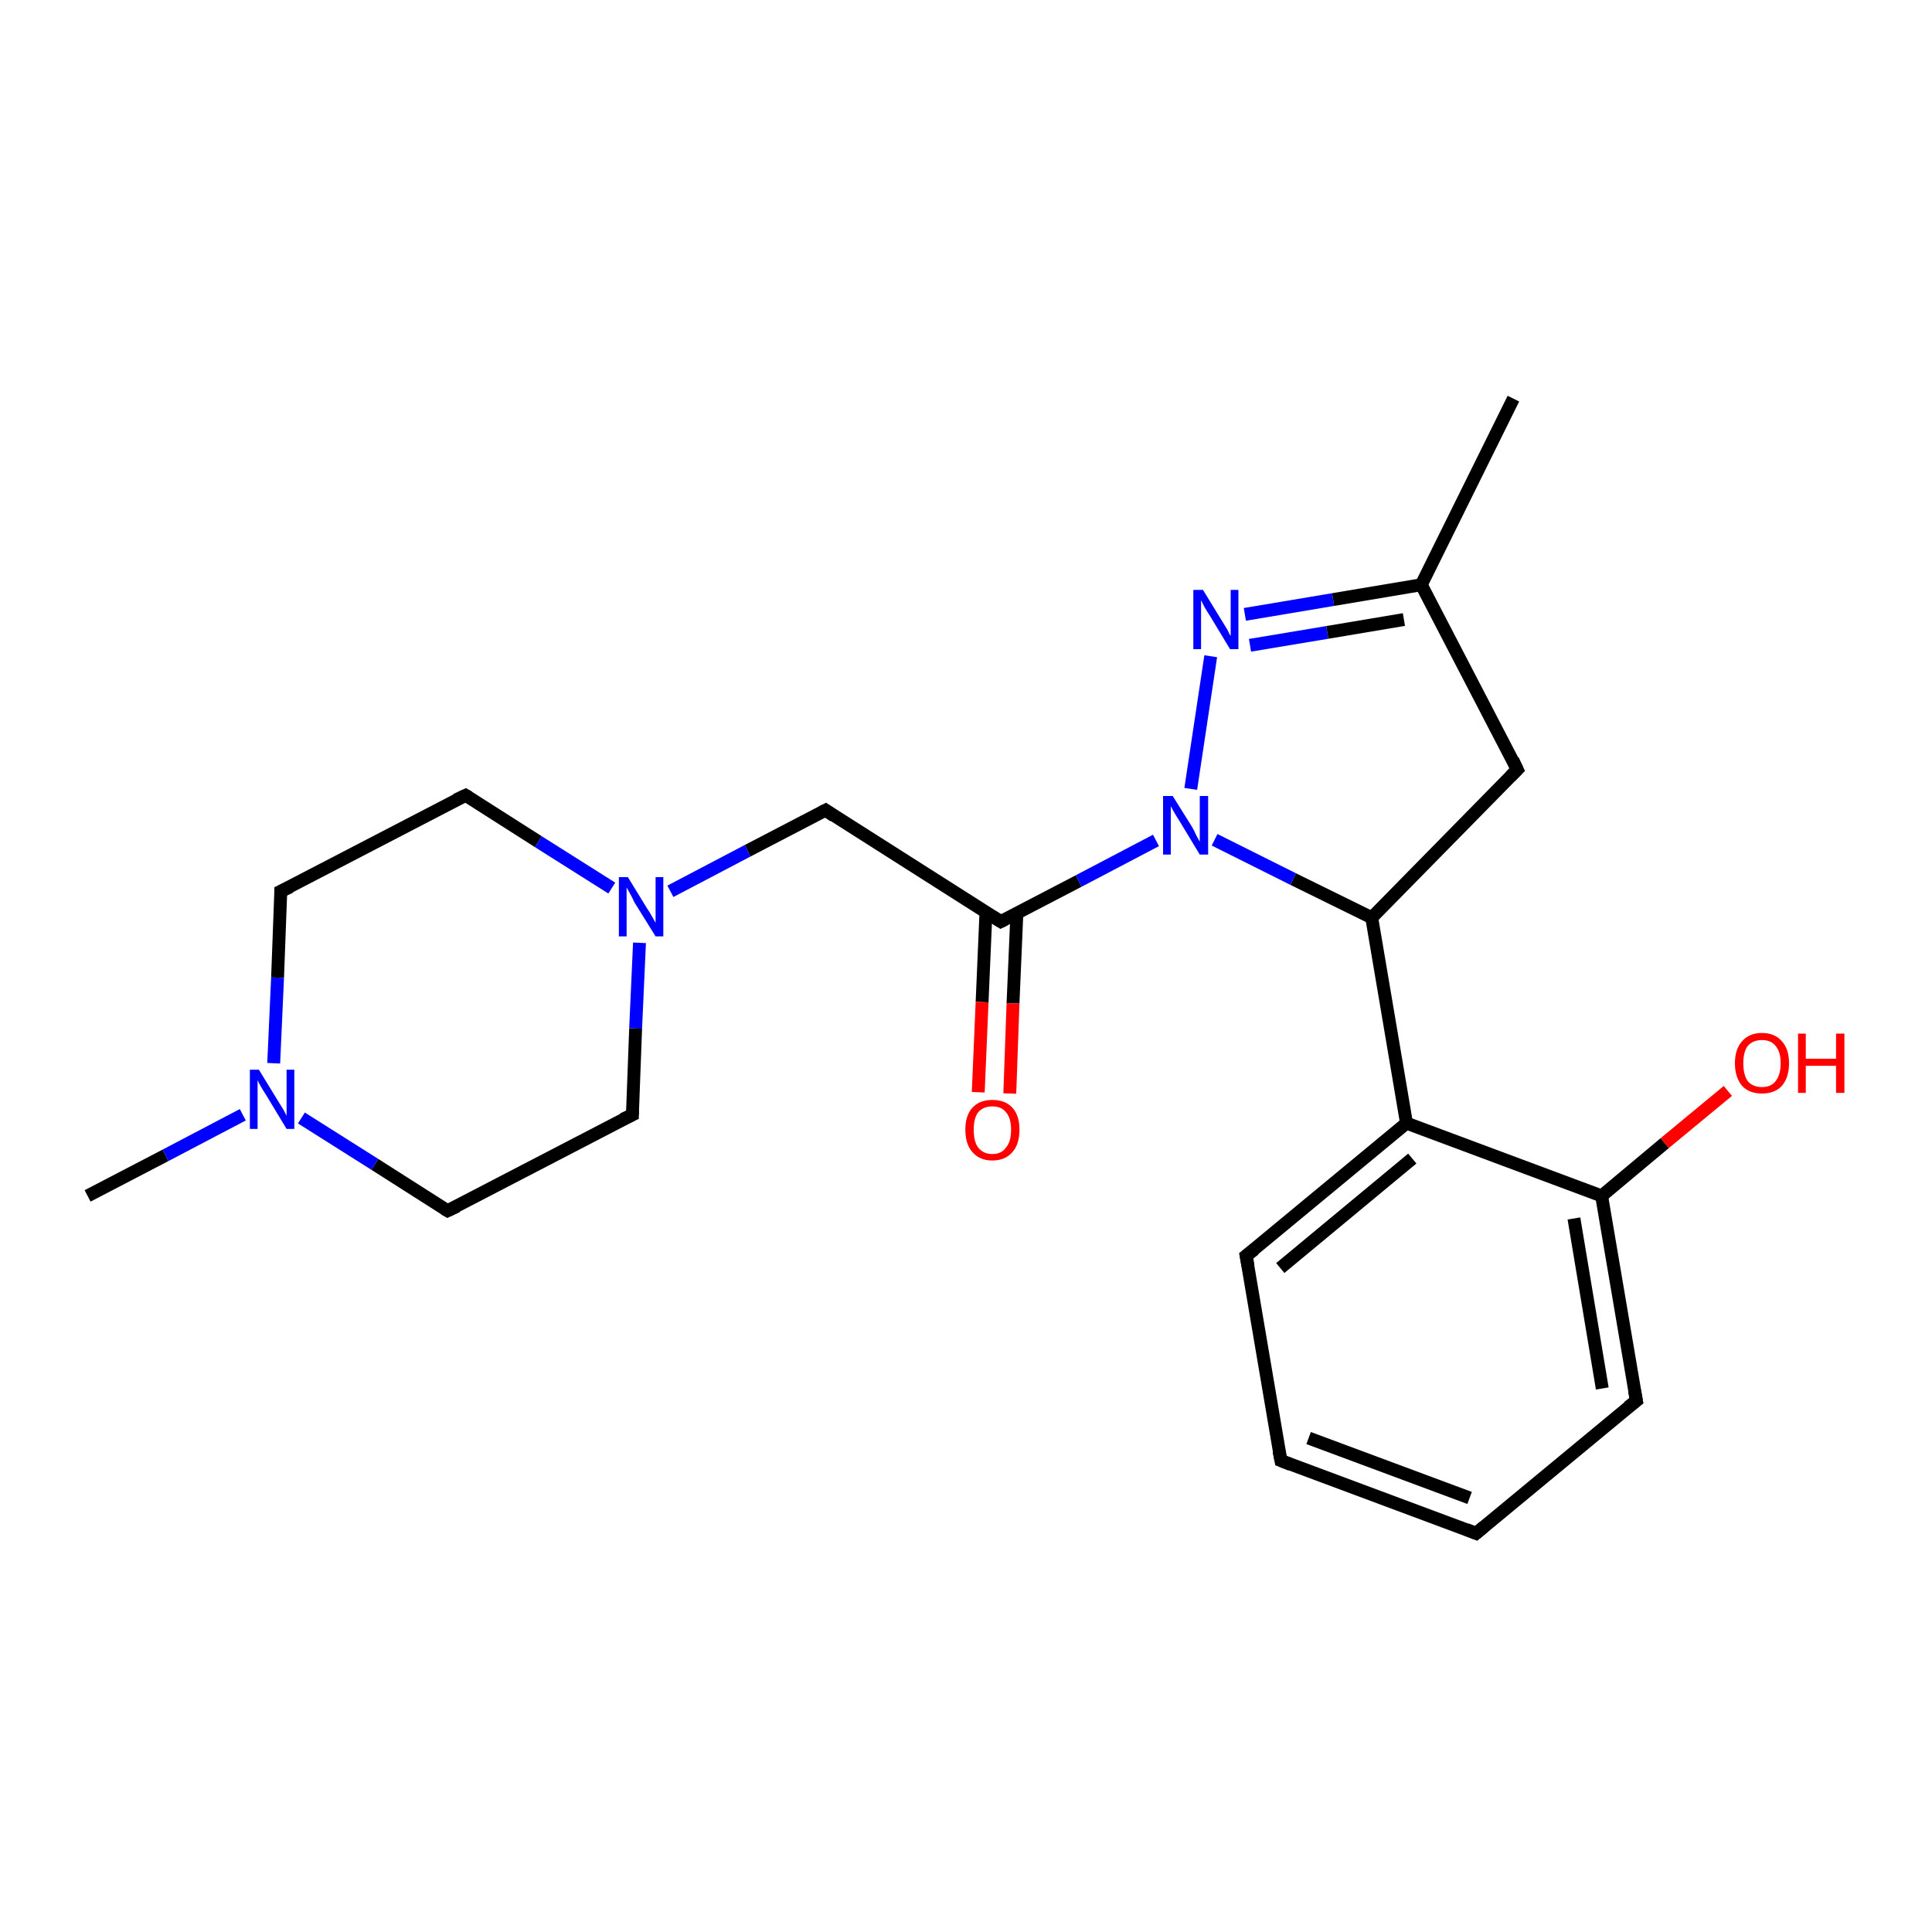 <?xml version='1.0' encoding='iso-8859-1'?>
<svg version='1.1' baseProfile='full'
              xmlns='http://www.w3.org/2000/svg'
                      xmlns:rdkit='http://www.rdkit.org/xml'
                      xmlns:xlink='http://www.w3.org/1999/xlink'
                  xml:space='preserve'
width='300px' height='300px' viewBox='0 0 300 300'>
<!-- END OF HEADER -->
<rect style='opacity:1.0;fill:#FFFFFF;stroke:none' width='300.0' height='300.0' x='0.0' y='0.0'> </rect>
<path class='bond-0 atom-0 atom-1' d='M 13.6,185.7 L 25.7,179.4' style='fill:none;fill-rule:evenodd;stroke:#000000;stroke-width:2.0px;stroke-linecap:butt;stroke-linejoin:miter;stroke-opacity:1' />
<path class='bond-0 atom-0 atom-1' d='M 25.7,179.4 L 37.7,173.1' style='fill:none;fill-rule:evenodd;stroke:#0000FF;stroke-width:2.0px;stroke-linecap:butt;stroke-linejoin:miter;stroke-opacity:1' />
<path class='bond-1 atom-1 atom-2' d='M 42.5,165.1 L 43.1,151.8' style='fill:none;fill-rule:evenodd;stroke:#0000FF;stroke-width:2.0px;stroke-linecap:butt;stroke-linejoin:miter;stroke-opacity:1' />
<path class='bond-1 atom-1 atom-2' d='M 43.1,151.8 L 43.6,138.4' style='fill:none;fill-rule:evenodd;stroke:#000000;stroke-width:2.0px;stroke-linecap:butt;stroke-linejoin:miter;stroke-opacity:1' />
<path class='bond-2 atom-2 atom-3' d='M 43.6,138.4 L 72.3,123.5' style='fill:none;fill-rule:evenodd;stroke:#000000;stroke-width:2.0px;stroke-linecap:butt;stroke-linejoin:miter;stroke-opacity:1' />
<path class='bond-3 atom-3 atom-4' d='M 72.3,123.5 L 83.6,130.7' style='fill:none;fill-rule:evenodd;stroke:#000000;stroke-width:2.0px;stroke-linecap:butt;stroke-linejoin:miter;stroke-opacity:1' />
<path class='bond-3 atom-3 atom-4' d='M 83.6,130.7 L 95.0,137.9' style='fill:none;fill-rule:evenodd;stroke:#0000FF;stroke-width:2.0px;stroke-linecap:butt;stroke-linejoin:miter;stroke-opacity:1' />
<path class='bond-4 atom-4 atom-5' d='M 104.1,138.4 L 116.1,132.1' style='fill:none;fill-rule:evenodd;stroke:#0000FF;stroke-width:2.0px;stroke-linecap:butt;stroke-linejoin:miter;stroke-opacity:1' />
<path class='bond-4 atom-4 atom-5' d='M 116.1,132.1 L 128.2,125.8' style='fill:none;fill-rule:evenodd;stroke:#000000;stroke-width:2.0px;stroke-linecap:butt;stroke-linejoin:miter;stroke-opacity:1' />
<path class='bond-5 atom-5 atom-6' d='M 128.2,125.8 L 155.4,143.1' style='fill:none;fill-rule:evenodd;stroke:#000000;stroke-width:2.0px;stroke-linecap:butt;stroke-linejoin:miter;stroke-opacity:1' />
<path class='bond-6 atom-6 atom-7' d='M 153.1,141.6 L 152.5,155.6' style='fill:none;fill-rule:evenodd;stroke:#000000;stroke-width:2.0px;stroke-linecap:butt;stroke-linejoin:miter;stroke-opacity:1' />
<path class='bond-6 atom-6 atom-7' d='M 152.5,155.6 L 151.9,169.6' style='fill:none;fill-rule:evenodd;stroke:#FF0000;stroke-width:2.0px;stroke-linecap:butt;stroke-linejoin:miter;stroke-opacity:1' />
<path class='bond-6 atom-6 atom-7' d='M 157.9,141.8 L 157.3,155.8' style='fill:none;fill-rule:evenodd;stroke:#000000;stroke-width:2.0px;stroke-linecap:butt;stroke-linejoin:miter;stroke-opacity:1' />
<path class='bond-6 atom-6 atom-7' d='M 157.3,155.8 L 156.8,169.8' style='fill:none;fill-rule:evenodd;stroke:#FF0000;stroke-width:2.0px;stroke-linecap:butt;stroke-linejoin:miter;stroke-opacity:1' />
<path class='bond-7 atom-6 atom-8' d='M 155.4,143.1 L 167.5,136.8' style='fill:none;fill-rule:evenodd;stroke:#000000;stroke-width:2.0px;stroke-linecap:butt;stroke-linejoin:miter;stroke-opacity:1' />
<path class='bond-7 atom-6 atom-8' d='M 167.5,136.8 L 179.5,130.5' style='fill:none;fill-rule:evenodd;stroke:#0000FF;stroke-width:2.0px;stroke-linecap:butt;stroke-linejoin:miter;stroke-opacity:1' />
<path class='bond-8 atom-8 atom-9' d='M 184.9,122.5 L 188.0,101.9' style='fill:none;fill-rule:evenodd;stroke:#0000FF;stroke-width:2.0px;stroke-linecap:butt;stroke-linejoin:miter;stroke-opacity:1' />
<path class='bond-9 atom-9 atom-10' d='M 193.3,95.4 L 207.0,93.1' style='fill:none;fill-rule:evenodd;stroke:#0000FF;stroke-width:2.0px;stroke-linecap:butt;stroke-linejoin:miter;stroke-opacity:1' />
<path class='bond-9 atom-9 atom-10' d='M 207.0,93.1 L 220.7,90.8' style='fill:none;fill-rule:evenodd;stroke:#000000;stroke-width:2.0px;stroke-linecap:butt;stroke-linejoin:miter;stroke-opacity:1' />
<path class='bond-9 atom-9 atom-10' d='M 194.1,100.2 L 206.1,98.2' style='fill:none;fill-rule:evenodd;stroke:#0000FF;stroke-width:2.0px;stroke-linecap:butt;stroke-linejoin:miter;stroke-opacity:1' />
<path class='bond-9 atom-9 atom-10' d='M 206.1,98.2 L 218.0,96.2' style='fill:none;fill-rule:evenodd;stroke:#000000;stroke-width:2.0px;stroke-linecap:butt;stroke-linejoin:miter;stroke-opacity:1' />
<path class='bond-10 atom-10 atom-11' d='M 220.7,90.8 L 235.0,61.9' style='fill:none;fill-rule:evenodd;stroke:#000000;stroke-width:2.0px;stroke-linecap:butt;stroke-linejoin:miter;stroke-opacity:1' />
<path class='bond-11 atom-10 atom-12' d='M 220.7,90.8 L 235.6,119.5' style='fill:none;fill-rule:evenodd;stroke:#000000;stroke-width:2.0px;stroke-linecap:butt;stroke-linejoin:miter;stroke-opacity:1' />
<path class='bond-12 atom-12 atom-13' d='M 235.6,119.5 L 213.0,142.5' style='fill:none;fill-rule:evenodd;stroke:#000000;stroke-width:2.0px;stroke-linecap:butt;stroke-linejoin:miter;stroke-opacity:1' />
<path class='bond-13 atom-13 atom-14' d='M 213.0,142.5 L 218.4,174.4' style='fill:none;fill-rule:evenodd;stroke:#000000;stroke-width:2.0px;stroke-linecap:butt;stroke-linejoin:miter;stroke-opacity:1' />
<path class='bond-14 atom-14 atom-15' d='M 218.4,174.4 L 193.5,195.0' style='fill:none;fill-rule:evenodd;stroke:#000000;stroke-width:2.0px;stroke-linecap:butt;stroke-linejoin:miter;stroke-opacity:1' />
<path class='bond-14 atom-14 atom-15' d='M 219.3,179.9 L 198.8,196.9' style='fill:none;fill-rule:evenodd;stroke:#000000;stroke-width:2.0px;stroke-linecap:butt;stroke-linejoin:miter;stroke-opacity:1' />
<path class='bond-15 atom-15 atom-16' d='M 193.5,195.0 L 198.9,226.8' style='fill:none;fill-rule:evenodd;stroke:#000000;stroke-width:2.0px;stroke-linecap:butt;stroke-linejoin:miter;stroke-opacity:1' />
<path class='bond-16 atom-16 atom-17' d='M 198.9,226.8 L 229.2,238.1' style='fill:none;fill-rule:evenodd;stroke:#000000;stroke-width:2.0px;stroke-linecap:butt;stroke-linejoin:miter;stroke-opacity:1' />
<path class='bond-16 atom-16 atom-17' d='M 203.2,223.3 L 228.2,232.6' style='fill:none;fill-rule:evenodd;stroke:#000000;stroke-width:2.0px;stroke-linecap:butt;stroke-linejoin:miter;stroke-opacity:1' />
<path class='bond-17 atom-17 atom-18' d='M 229.2,238.1 L 254.1,217.5' style='fill:none;fill-rule:evenodd;stroke:#000000;stroke-width:2.0px;stroke-linecap:butt;stroke-linejoin:miter;stroke-opacity:1' />
<path class='bond-18 atom-18 atom-19' d='M 254.1,217.5 L 248.7,185.7' style='fill:none;fill-rule:evenodd;stroke:#000000;stroke-width:2.0px;stroke-linecap:butt;stroke-linejoin:miter;stroke-opacity:1' />
<path class='bond-18 atom-18 atom-19' d='M 248.8,215.6 L 244.4,189.2' style='fill:none;fill-rule:evenodd;stroke:#000000;stroke-width:2.0px;stroke-linecap:butt;stroke-linejoin:miter;stroke-opacity:1' />
<path class='bond-19 atom-19 atom-20' d='M 248.7,185.7 L 258.5,177.5' style='fill:none;fill-rule:evenodd;stroke:#000000;stroke-width:2.0px;stroke-linecap:butt;stroke-linejoin:miter;stroke-opacity:1' />
<path class='bond-19 atom-19 atom-20' d='M 258.5,177.5 L 268.3,169.4' style='fill:none;fill-rule:evenodd;stroke:#FF0000;stroke-width:2.0px;stroke-linecap:butt;stroke-linejoin:miter;stroke-opacity:1' />
<path class='bond-20 atom-4 atom-21' d='M 99.3,146.4 L 98.7,159.7' style='fill:none;fill-rule:evenodd;stroke:#0000FF;stroke-width:2.0px;stroke-linecap:butt;stroke-linejoin:miter;stroke-opacity:1' />
<path class='bond-20 atom-4 atom-21' d='M 98.7,159.7 L 98.2,173.1' style='fill:none;fill-rule:evenodd;stroke:#000000;stroke-width:2.0px;stroke-linecap:butt;stroke-linejoin:miter;stroke-opacity:1' />
<path class='bond-21 atom-21 atom-22' d='M 98.2,173.1 L 69.5,188.0' style='fill:none;fill-rule:evenodd;stroke:#000000;stroke-width:2.0px;stroke-linecap:butt;stroke-linejoin:miter;stroke-opacity:1' />
<path class='bond-22 atom-22 atom-1' d='M 69.5,188.0 L 58.2,180.8' style='fill:none;fill-rule:evenodd;stroke:#000000;stroke-width:2.0px;stroke-linecap:butt;stroke-linejoin:miter;stroke-opacity:1' />
<path class='bond-22 atom-22 atom-1' d='M 58.2,180.8 L 46.8,173.6' style='fill:none;fill-rule:evenodd;stroke:#0000FF;stroke-width:2.0px;stroke-linecap:butt;stroke-linejoin:miter;stroke-opacity:1' />
<path class='bond-23 atom-13 atom-8' d='M 213.0,142.5 L 200.8,136.5' style='fill:none;fill-rule:evenodd;stroke:#000000;stroke-width:2.0px;stroke-linecap:butt;stroke-linejoin:miter;stroke-opacity:1' />
<path class='bond-23 atom-13 atom-8' d='M 200.8,136.5 L 188.6,130.4' style='fill:none;fill-rule:evenodd;stroke:#0000FF;stroke-width:2.0px;stroke-linecap:butt;stroke-linejoin:miter;stroke-opacity:1' />
<path class='bond-24 atom-19 atom-14' d='M 248.7,185.7 L 218.4,174.4' style='fill:none;fill-rule:evenodd;stroke:#000000;stroke-width:2.0px;stroke-linecap:butt;stroke-linejoin:miter;stroke-opacity:1' />
<path d='M 43.6,139.1 L 43.6,138.4 L 45.1,137.7' style='fill:none;stroke:#000000;stroke-width:2.0px;stroke-linecap:butt;stroke-linejoin:miter;stroke-opacity:1;' />
<path d='M 70.8,124.2 L 72.3,123.5 L 72.8,123.8' style='fill:none;stroke:#000000;stroke-width:2.0px;stroke-linecap:butt;stroke-linejoin:miter;stroke-opacity:1;' />
<path d='M 127.6,126.1 L 128.2,125.8 L 129.5,126.7' style='fill:none;stroke:#000000;stroke-width:2.0px;stroke-linecap:butt;stroke-linejoin:miter;stroke-opacity:1;' />
<path d='M 154.1,142.3 L 155.4,143.1 L 156.0,142.8' style='fill:none;stroke:#000000;stroke-width:2.0px;stroke-linecap:butt;stroke-linejoin:miter;stroke-opacity:1;' />
<path d='M 234.9,118.0 L 235.6,119.5 L 234.5,120.6' style='fill:none;stroke:#000000;stroke-width:2.0px;stroke-linecap:butt;stroke-linejoin:miter;stroke-opacity:1;' />
<path d='M 194.8,194.0 L 193.5,195.0 L 193.8,196.6' style='fill:none;stroke:#000000;stroke-width:2.0px;stroke-linecap:butt;stroke-linejoin:miter;stroke-opacity:1;' />
<path d='M 198.6,225.3 L 198.9,226.8 L 200.4,227.4' style='fill:none;stroke:#000000;stroke-width:2.0px;stroke-linecap:butt;stroke-linejoin:miter;stroke-opacity:1;' />
<path d='M 227.7,237.5 L 229.2,238.1 L 230.4,237.1' style='fill:none;stroke:#000000;stroke-width:2.0px;stroke-linecap:butt;stroke-linejoin:miter;stroke-opacity:1;' />
<path d='M 252.8,218.5 L 254.1,217.5 L 253.8,215.9' style='fill:none;stroke:#000000;stroke-width:2.0px;stroke-linecap:butt;stroke-linejoin:miter;stroke-opacity:1;' />
<path d='M 98.2,172.4 L 98.2,173.1 L 96.7,173.8' style='fill:none;stroke:#000000;stroke-width:2.0px;stroke-linecap:butt;stroke-linejoin:miter;stroke-opacity:1;' />
<path d='M 71.0,187.3 L 69.5,188.0 L 69.0,187.7' style='fill:none;stroke:#000000;stroke-width:2.0px;stroke-linecap:butt;stroke-linejoin:miter;stroke-opacity:1;' />
<path class='atom-1' d='M 40.2 166.1
L 43.2 171.0
Q 43.5 171.5, 44.0 172.3
Q 44.5 173.2, 44.5 173.3
L 44.5 166.1
L 45.7 166.1
L 45.7 175.3
L 44.5 175.3
L 41.3 170.0
Q 40.9 169.4, 40.5 168.7
Q 40.1 168.0, 40.0 167.7
L 40.0 175.3
L 38.8 175.3
L 38.8 166.1
L 40.2 166.1
' fill='#0000FF'/>
<path class='atom-4' d='M 97.5 136.2
L 100.5 141.1
Q 100.8 141.5, 101.3 142.4
Q 101.8 143.3, 101.8 143.3
L 101.8 136.2
L 103.0 136.2
L 103.0 145.4
L 101.8 145.4
L 98.5 140.1
Q 98.2 139.4, 97.8 138.7
Q 97.4 138.0, 97.3 137.8
L 97.3 145.4
L 96.1 145.4
L 96.1 136.2
L 97.5 136.2
' fill='#0000FF'/>
<path class='atom-7' d='M 149.9 175.4
Q 149.9 173.2, 151.0 172.0
Q 152.1 170.8, 154.1 170.8
Q 156.1 170.8, 157.2 172.0
Q 158.3 173.2, 158.3 175.4
Q 158.3 177.7, 157.2 178.9
Q 156.1 180.2, 154.1 180.2
Q 152.1 180.2, 151.0 178.9
Q 149.9 177.7, 149.9 175.4
M 154.1 179.2
Q 155.5 179.2, 156.2 178.2
Q 157.0 177.3, 157.0 175.4
Q 157.0 173.6, 156.2 172.7
Q 155.5 171.8, 154.1 171.8
Q 152.7 171.8, 151.9 172.7
Q 151.2 173.6, 151.2 175.4
Q 151.2 177.3, 151.9 178.2
Q 152.7 179.2, 154.1 179.2
' fill='#FF0000'/>
<path class='atom-8' d='M 182.1 123.6
L 185.1 128.4
Q 185.4 128.9, 185.8 129.8
Q 186.3 130.7, 186.3 130.7
L 186.3 123.6
L 187.6 123.6
L 187.6 132.7
L 186.3 132.7
L 183.1 127.4
Q 182.7 126.8, 182.3 126.1
Q 181.9 125.4, 181.8 125.2
L 181.8 132.7
L 180.6 132.7
L 180.6 123.6
L 182.1 123.6
' fill='#0000FF'/>
<path class='atom-9' d='M 186.8 91.6
L 189.8 96.5
Q 190.1 97.0, 190.6 97.8
Q 191.0 98.7, 191.1 98.7
L 191.1 91.6
L 192.3 91.6
L 192.3 100.8
L 191.0 100.8
L 187.8 95.5
Q 187.4 94.9, 187.0 94.2
Q 186.6 93.4, 186.5 93.2
L 186.5 100.8
L 185.3 100.8
L 185.3 91.6
L 186.8 91.6
' fill='#0000FF'/>
<path class='atom-20' d='M 269.4 165.1
Q 269.4 162.9, 270.5 161.7
Q 271.6 160.4, 273.6 160.4
Q 275.6 160.4, 276.7 161.7
Q 277.8 162.9, 277.8 165.1
Q 277.8 167.3, 276.7 168.6
Q 275.6 169.8, 273.6 169.8
Q 271.6 169.8, 270.5 168.6
Q 269.4 167.3, 269.4 165.1
M 273.6 168.8
Q 275.0 168.8, 275.7 167.9
Q 276.5 166.9, 276.5 165.1
Q 276.5 163.3, 275.7 162.4
Q 275.0 161.5, 273.6 161.5
Q 272.2 161.5, 271.4 162.4
Q 270.7 163.3, 270.7 165.1
Q 270.7 166.9, 271.4 167.9
Q 272.2 168.8, 273.6 168.8
' fill='#FF0000'/>
<path class='atom-20' d='M 279.2 160.5
L 280.4 160.5
L 280.4 164.4
L 285.1 164.4
L 285.1 160.5
L 286.4 160.5
L 286.4 169.7
L 285.1 169.7
L 285.1 165.5
L 280.4 165.5
L 280.4 169.7
L 279.2 169.7
L 279.2 160.5
' fill='#FF0000'/>
</svg>
